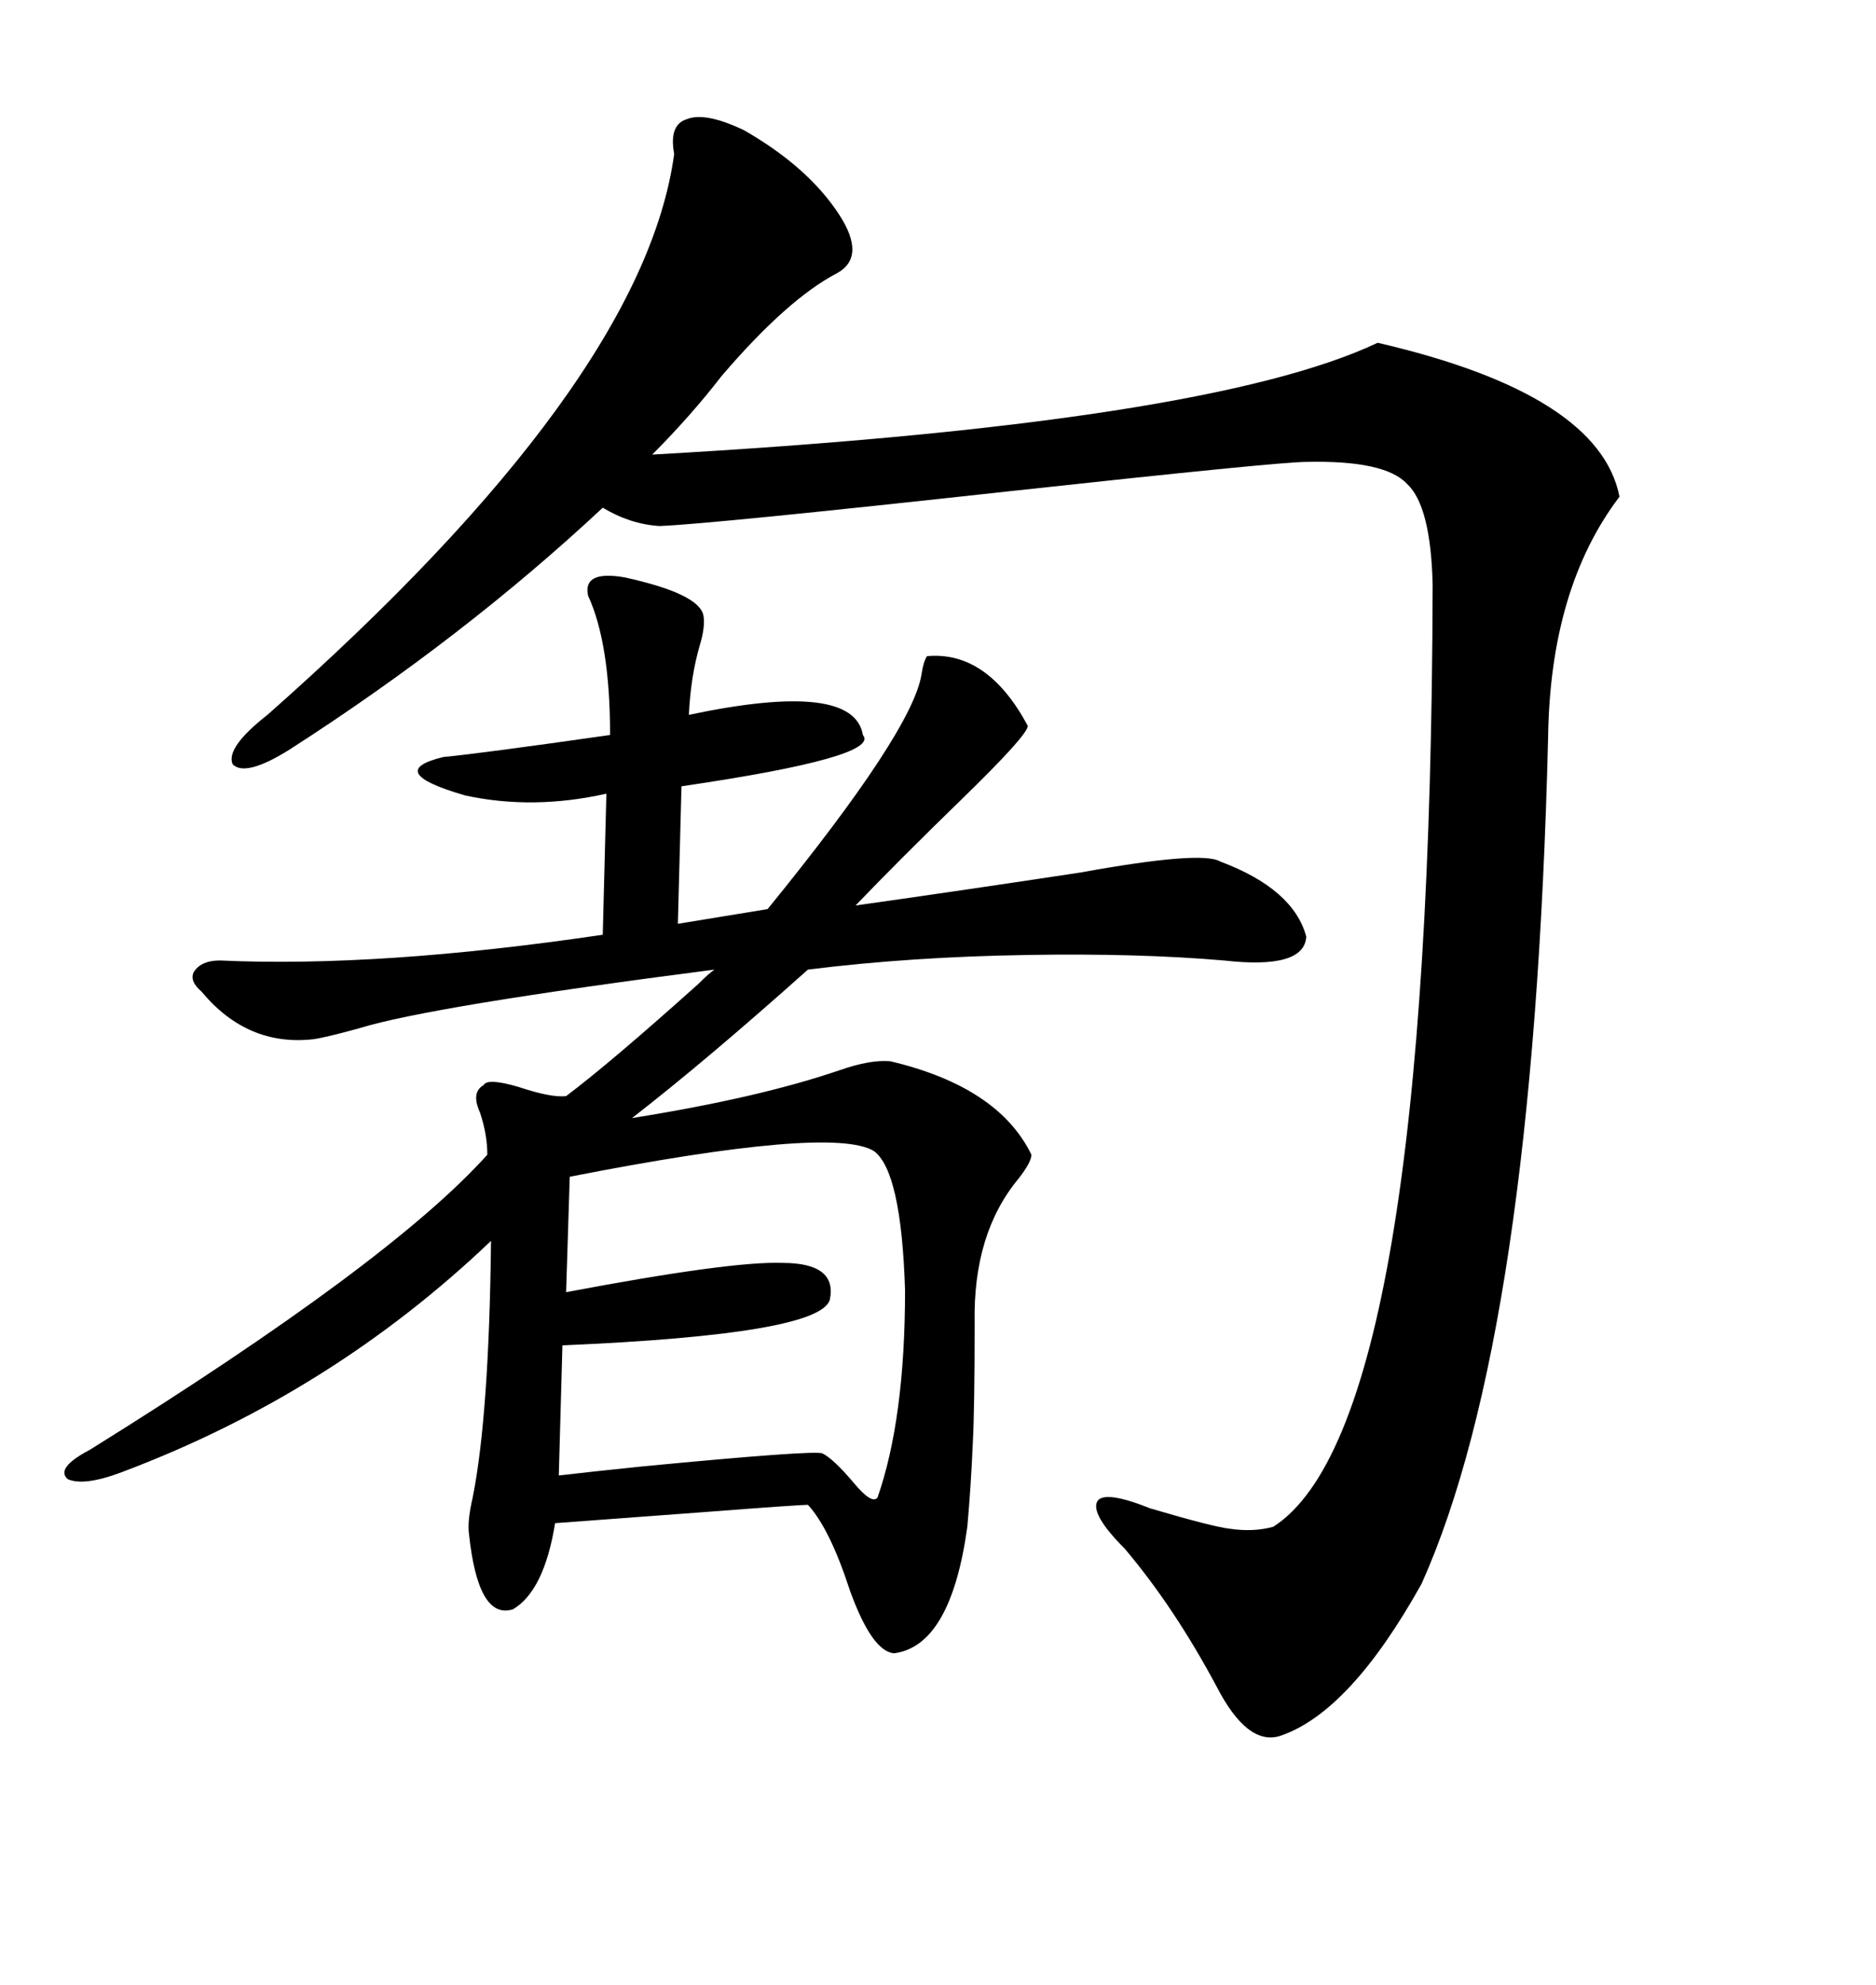 <svg xmlns="http://www.w3.org/2000/svg" xmlns:xlink="http://www.w3.org/1999/xlink" width="300" height="317.285"><path d="M99.90 92.29L99.90 92.29Q111.91 94.92 112.50 98.44L112.50 98.44Q112.79 100.20 111.91 103.13L111.91 103.13Q110.45 108.11 110.16 114.26L110.16 114.26Q136.52 108.69 137.99 117.48L137.99 117.48Q140.92 121.00 108.98 125.68L108.98 125.68L108.40 147.66L122.75 145.31Q145.90 116.89 147.36 107.81L147.36 107.81Q147.66 105.76 148.24 104.88L148.24 104.88Q157.91 104.00 164.36 116.02L164.36 116.02Q164.36 117.48 153.81 127.73L153.81 127.73Q143.55 137.70 136.82 144.73L136.82 144.73Q153.52 142.38 172.85 139.45L172.85 139.45Q192.19 135.94 195.12 137.70L195.12 137.70Q206.84 142.09 208.89 149.71L208.89 149.71Q208.59 154.98 195.70 153.52L195.70 153.52Q181.93 152.34 164.36 152.64L164.36 152.64Q145.61 152.93 129.20 154.98L129.20 154.98Q112.79 169.63 101.07 178.71L101.07 178.71Q121.29 175.49 134.18 171.09L134.18 171.09Q139.16 169.34 142.38 169.63L142.38 169.63Q159.67 173.73 164.94 184.57L164.94 184.57Q164.94 185.74 162.89 188.38L162.89 188.38Q155.57 197.17 155.86 211.52L155.86 211.52Q155.86 225 155.57 230.57L155.57 230.57Q155.27 237.60 154.69 244.04L154.69 244.04Q152.05 263.09 142.97 264.26L142.97 264.26Q139.45 263.96 135.94 254.30L135.94 254.30Q132.71 244.34 129.20 240.53L129.20 240.53Q127.73 240.53 112.50 241.70L112.50 241.70Q96.68 242.87 88.77 243.46L88.77 243.46Q87.01 254.30 82.03 257.23L82.03 257.23Q76.46 258.98 75 245.21L75 245.21Q74.71 243.16 75.59 239.36L75.59 239.36Q78.22 226.17 78.52 198.34L78.52 198.34Q53.03 222.66 19.63 235.25L19.63 235.25Q13.48 237.60 10.84 236.43L10.84 236.43Q8.79 234.67 14.36 231.74L14.36 231.74Q62.40 201.86 77.93 184.57L77.93 184.57Q77.93 181.35 76.76 177.83L76.76 177.83Q75.29 174.61 77.34 173.44L77.34 173.44Q77.93 172.27 82.91 173.73L82.91 173.73Q88.18 175.49 90.53 175.20L90.53 175.20Q97.56 169.92 111.62 157.32L111.62 157.32Q113.38 155.57 114.26 154.98L114.26 154.98Q68.85 160.84 57.42 164.36L57.42 164.36Q52.15 165.82 50.10 166.11L50.10 166.11Q39.55 167.29 32.23 158.50L32.23 158.50Q30.18 156.74 31.05 155.27L31.05 155.27Q32.23 153.52 35.16 153.52L35.16 153.52Q60.64 154.69 96.39 149.41L96.39 149.41L96.97 126.86Q85.25 129.49 74.41 127.15L74.41 127.15Q61.23 123.34 70.90 121.00L70.90 121.00Q77.05 120.41 97.56 117.48L97.56 117.48Q97.56 102.83 94.04 95.21L94.04 95.21Q93.16 91.11 99.90 92.29ZM107.81 24.61L107.81 24.61Q106.93 19.92 109.86 19.04L109.86 19.04Q112.79 17.87 118.95 20.80L118.95 20.80Q129.20 26.66 134.18 34.28L134.18 34.28Q138.57 41.02 133.89 43.65L133.89 43.65Q125.98 47.75 115.43 60.06L115.43 60.06Q110.45 66.50 104.30 72.66L104.30 72.66Q193.07 67.68 220.31 54.79L220.31 54.79Q255.76 62.99 258.98 79.39L258.98 79.39Q247.85 94.04 247.56 118.07L247.56 118.07Q245.21 213.28 227.34 253.13L227.34 253.13Q215.92 273.63 204.79 277.44L204.79 277.44Q199.51 279.20 194.53 269.53L194.53 269.53Q187.79 256.93 179.88 247.56L179.88 247.56Q174.32 241.99 175.49 239.94L175.49 239.94Q176.66 238.18 183.98 241.11L183.98 241.11Q193.95 244.04 196.58 244.34L196.58 244.34Q200.39 244.92 203.61 244.04L203.61 244.04Q228.81 227.93 229.10 93.46L229.10 93.46Q228.81 80.86 225 77.34L225 77.34Q221.48 73.54 208.89 73.83L208.89 73.83Q204.49 73.83 161.43 78.52L161.43 78.52Q113.38 83.79 105.47 84.08L105.47 84.08Q100.78 83.79 96.39 81.15L96.39 81.15Q74.12 101.95 46.29 119.82L46.29 119.82Q39.26 124.22 37.21 122.17L37.21 122.17Q36.04 119.53 42.77 114.26L42.77 114.26Q102.83 61.23 107.81 24.61ZM139.75 183.98L139.75 183.98Q133.01 179.88 91.11 188.09L91.11 188.09L90.53 206.54Q116.89 201.56 125.10 201.86L125.10 201.86Q133.89 201.86 132.71 207.71L132.71 207.71Q131.25 213.28 89.94 215.04L89.94 215.04L89.36 235.84Q94.34 235.25 102.83 234.38L102.83 234.38Q130.37 231.74 131.54 232.32L131.54 232.32Q133.30 233.20 136.52 237.01L136.52 237.01Q139.45 240.53 140.33 239.36L140.33 239.36Q144.73 226.76 144.73 206.25L144.73 206.25Q144.14 187.21 139.75 183.98Z"/></svg>